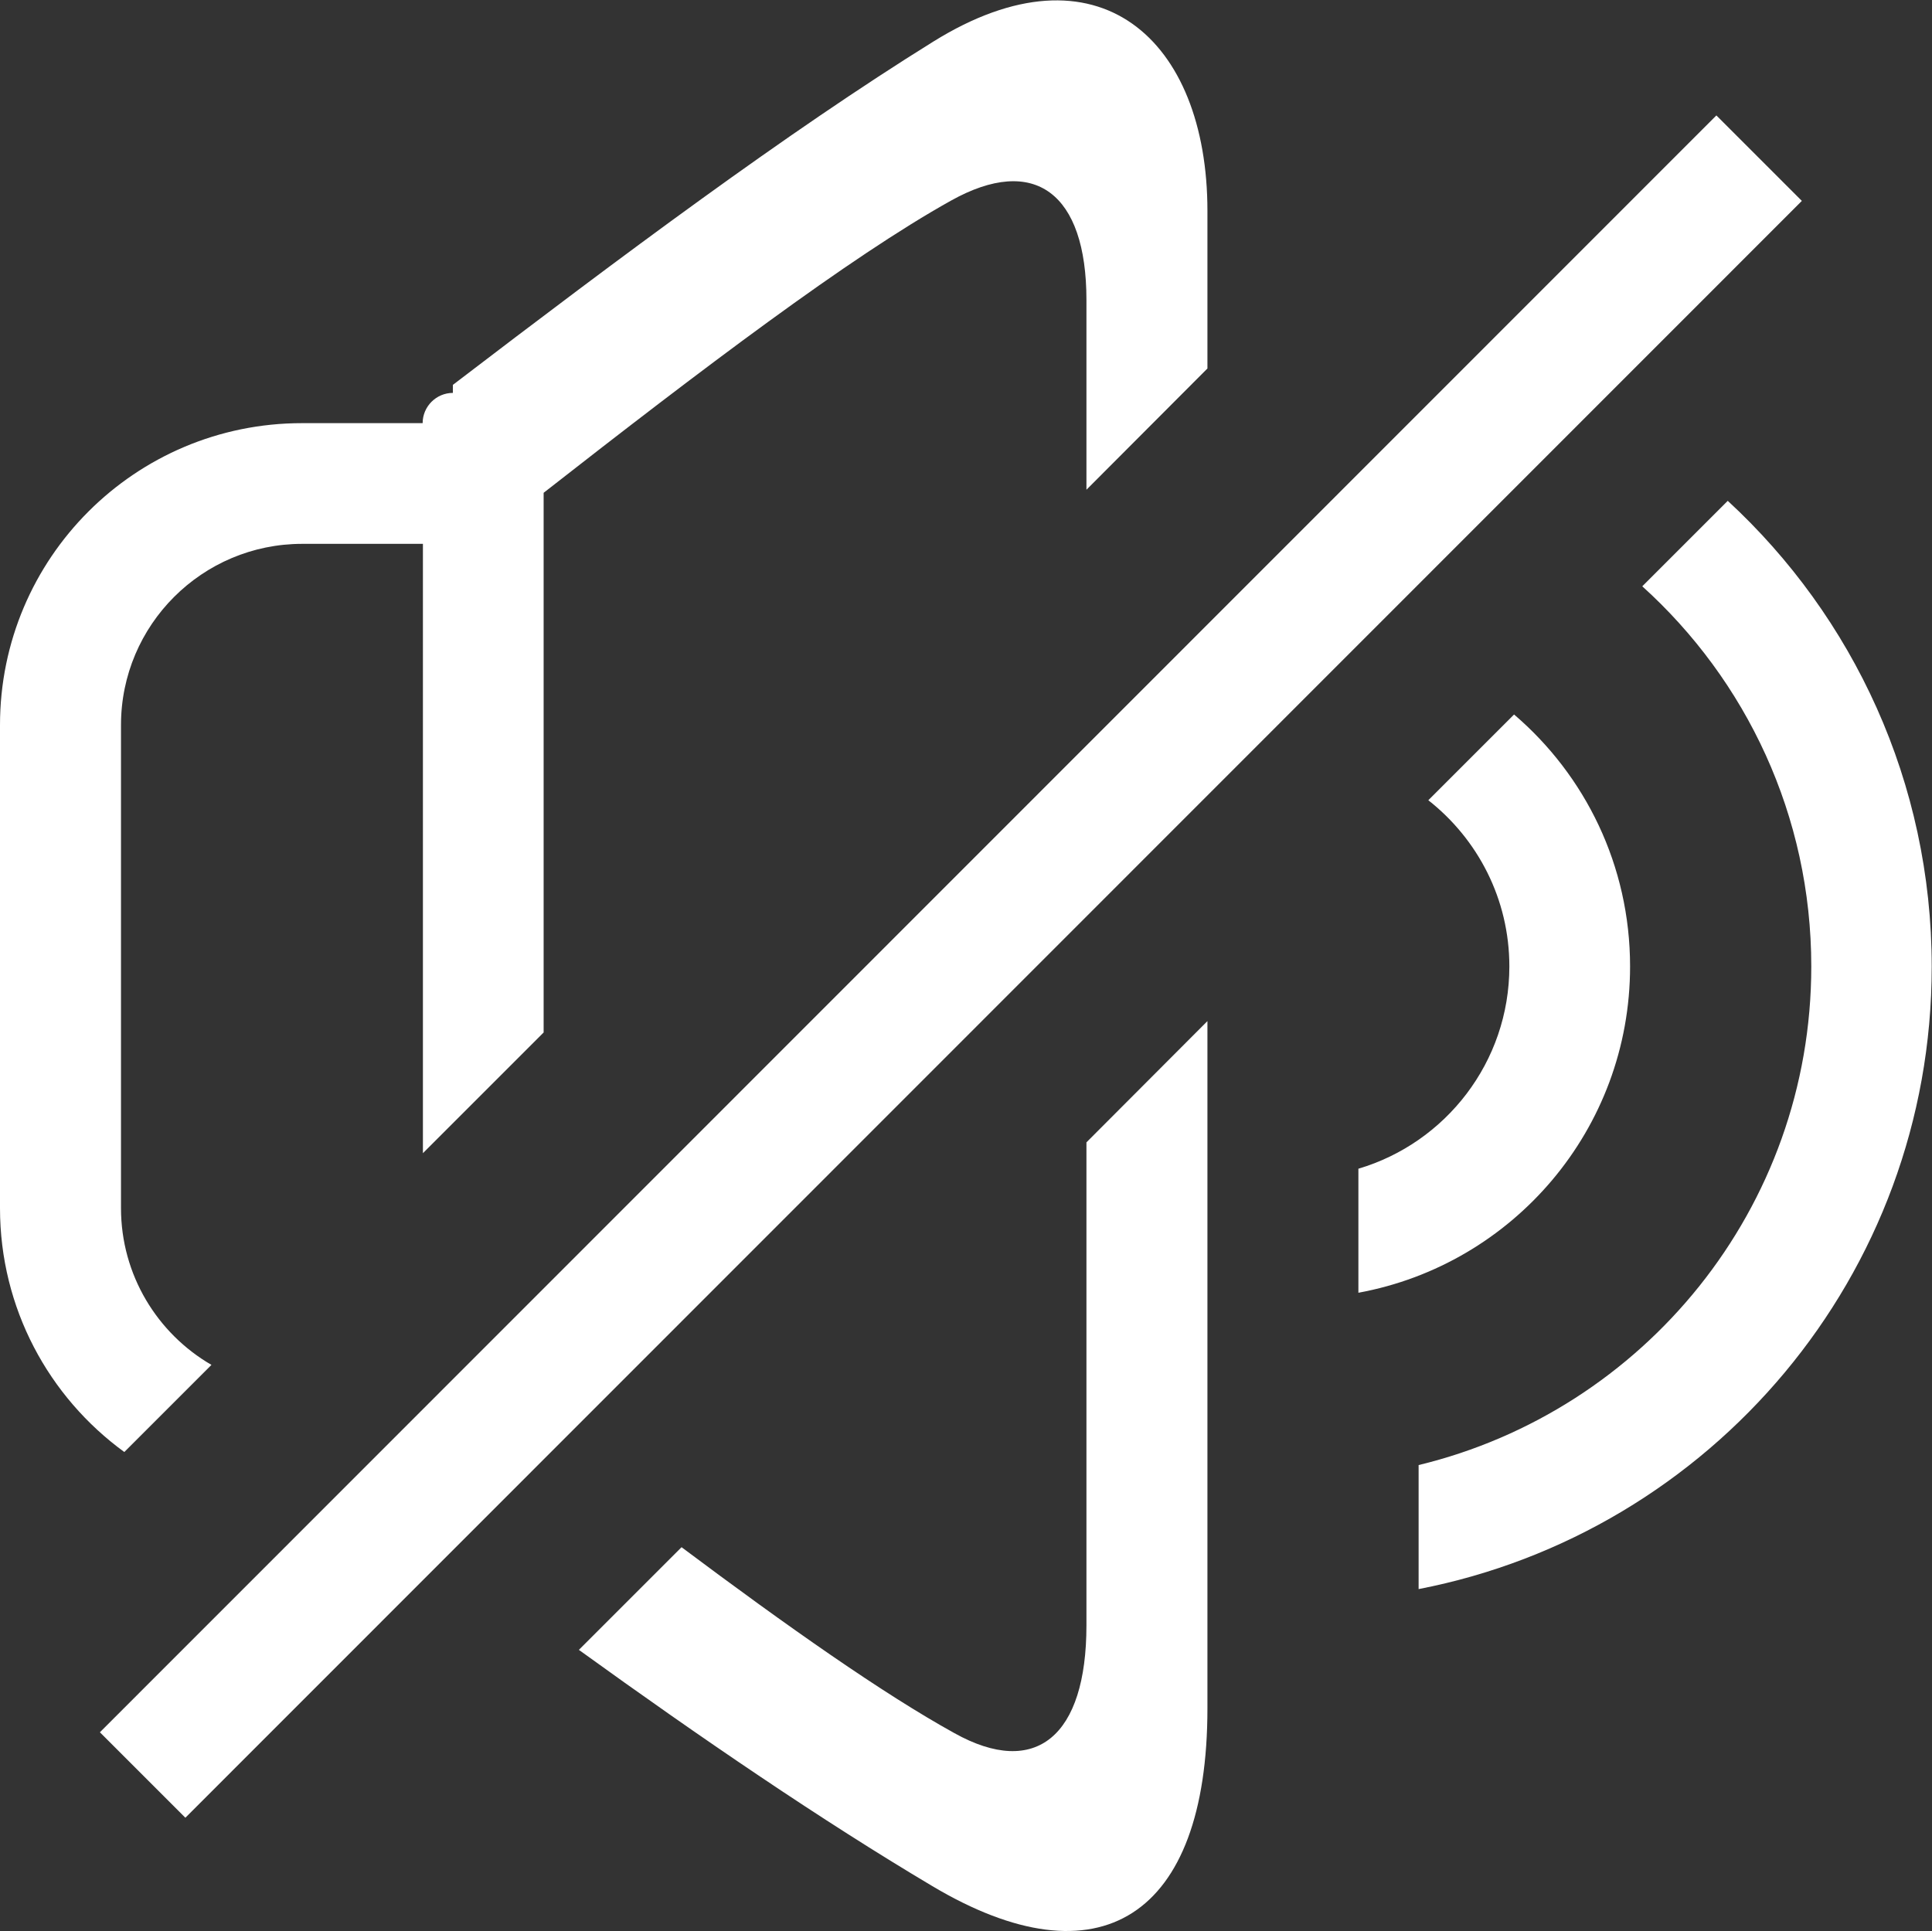 <svg xmlns="http://www.w3.org/2000/svg" xmlns:xlink="http://www.w3.org/1999/xlink" version="1.1" id="图层_1" x="0px" y="0px" viewBox="0 0 696.2 696" style="enable-background:new 0 0 696.2 696;" xml:space="preserve">
<rect x="0" y="0" width="696.2" height="696" fill="#333333" stroke="none"/>
<g>
	<path fill="#fff" d="M36,624.3L618.5,41.6l30.8,30.8L66.8,655.1L36,624.3z M391.5,108.1c0-38.5-18.7-52.6-48.8-35.8   c-36.6,20.4-89.9,60.8-146.8,105.3v194.5l-43.5,43.5V196h-43.5c-36,0-65.3,29.2-65.3,65.3v174.1c0,24.1,13.1,45.2,32.6,56.5   l-31.4,31.4C17.6,503.5,0,471.5,0,435.4V261.3c0-60.1,48.7-108.8,108.8-108.8h43.5c0-6,4.9-10.9,10.9-10.9v-2.9   c60.6-46.3,120.3-90.9,173.1-123.7c59.3-36.9,98.8-0.8,98.8,61v56.8l-43.6,43.7C391.5,149.6,391.5,126.3,391.5,108.1L391.5,108.1z    M343.9,624.6c29.4,16.4,47.6,1.1,47.6-38.8V411.7l43.6-43.7v247.7c0,75.2-39,99.9-99.2,64c-39.7-23.6-83-53.1-127.3-85.1l37-37   C283.8,586.2,318.2,610.4,343.9,624.6L343.9,624.6z M543.9,348.3c0-24.3-11.4-45.9-29.2-59.9l30.9-30.9   c25.6,21.9,41.8,54.4,41.8,90.8c0,58.7-42.2,107.4-97.9,117.6v-44.7C520.9,411.9,543.9,382.8,543.9,348.3L543.9,348.3z    M652.7,348.3c0-54.4-23.5-103.2-60.9-137l30.8-30.8c45.2,41.7,73.5,101.5,73.5,167.9c0,111.3-79.6,203.9-184.9,224.3V528   C592.3,508.4,652.7,435.5,652.7,348.3L652.7,348.3z M652.7,348.3"/>
</g>
</svg>
